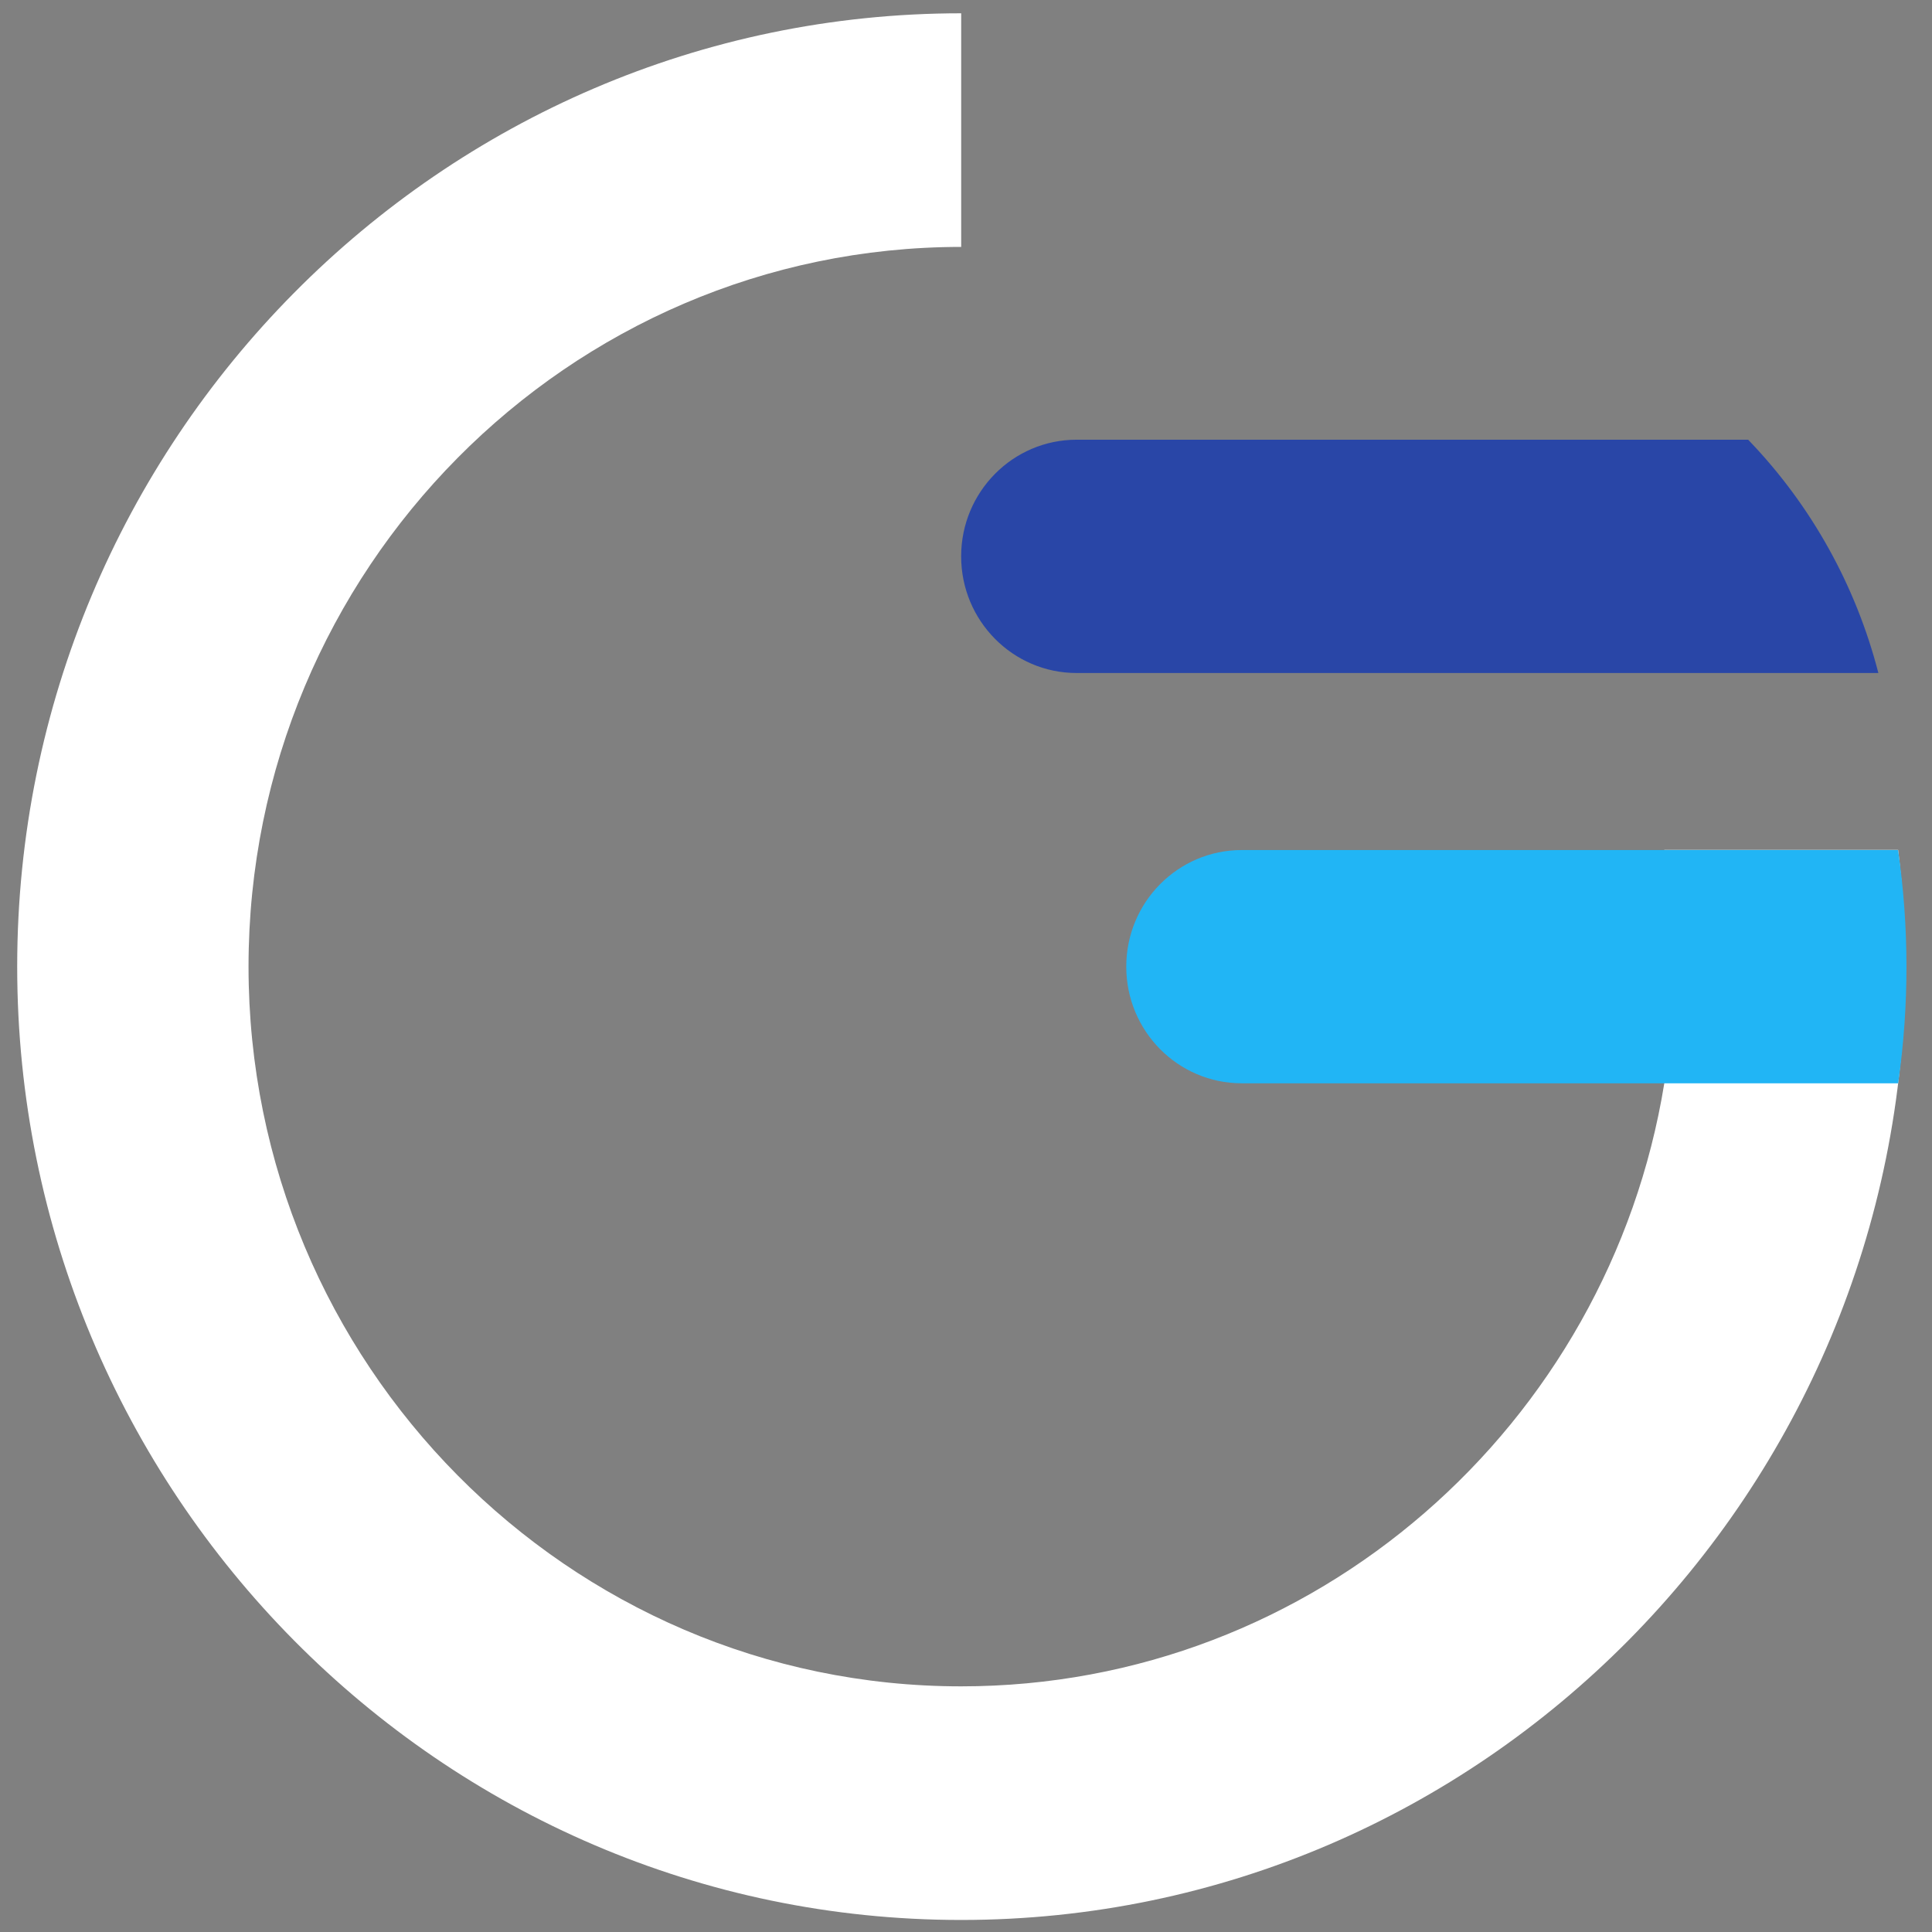 <svg width="100" height="100" viewBox="0 0 100 100" fill="none" xmlns="http://www.w3.org/2000/svg">
<rect x="0" y="0" width="100" height="100" fill="#808080" stroke="none"/>
<path d="M98.612 50.032C98.612 47.991 98.49 45.974 98.247 43.99H86.143V56.075C83.278 73.75 68.049 87.285 49.751 87.285C29.416 87.285 12.864 70.569 12.864 50.032C12.864 29.496 29.416 12.78 49.751 12.78V0.688C22.816 0.688 0.89 22.831 0.89 50.032C0.89 77.234 22.8 99.377 49.751 99.377C76.702 99.377 98.612 77.234 98.612 50.032Z" fill="white"/>
<path d="M98.249 56.071H64.273C60.971 56.071 58.295 53.368 58.295 50.034C58.295 46.7 60.972 43.998 64.273 43.998H98.245C98.818 47.977 98.823 52.018 98.259 55.998L98.249 56.071Z" fill="#21B5F5"/>
<path d="M97.224 34.835H55.728C52.426 34.835 49.749 32.131 49.749 28.797C49.749 25.462 52.426 22.759 55.728 22.759H90.484L90.564 22.843C93.769 26.195 96.063 30.325 97.224 34.835Z" fill="#2946A7"/>
</svg>
